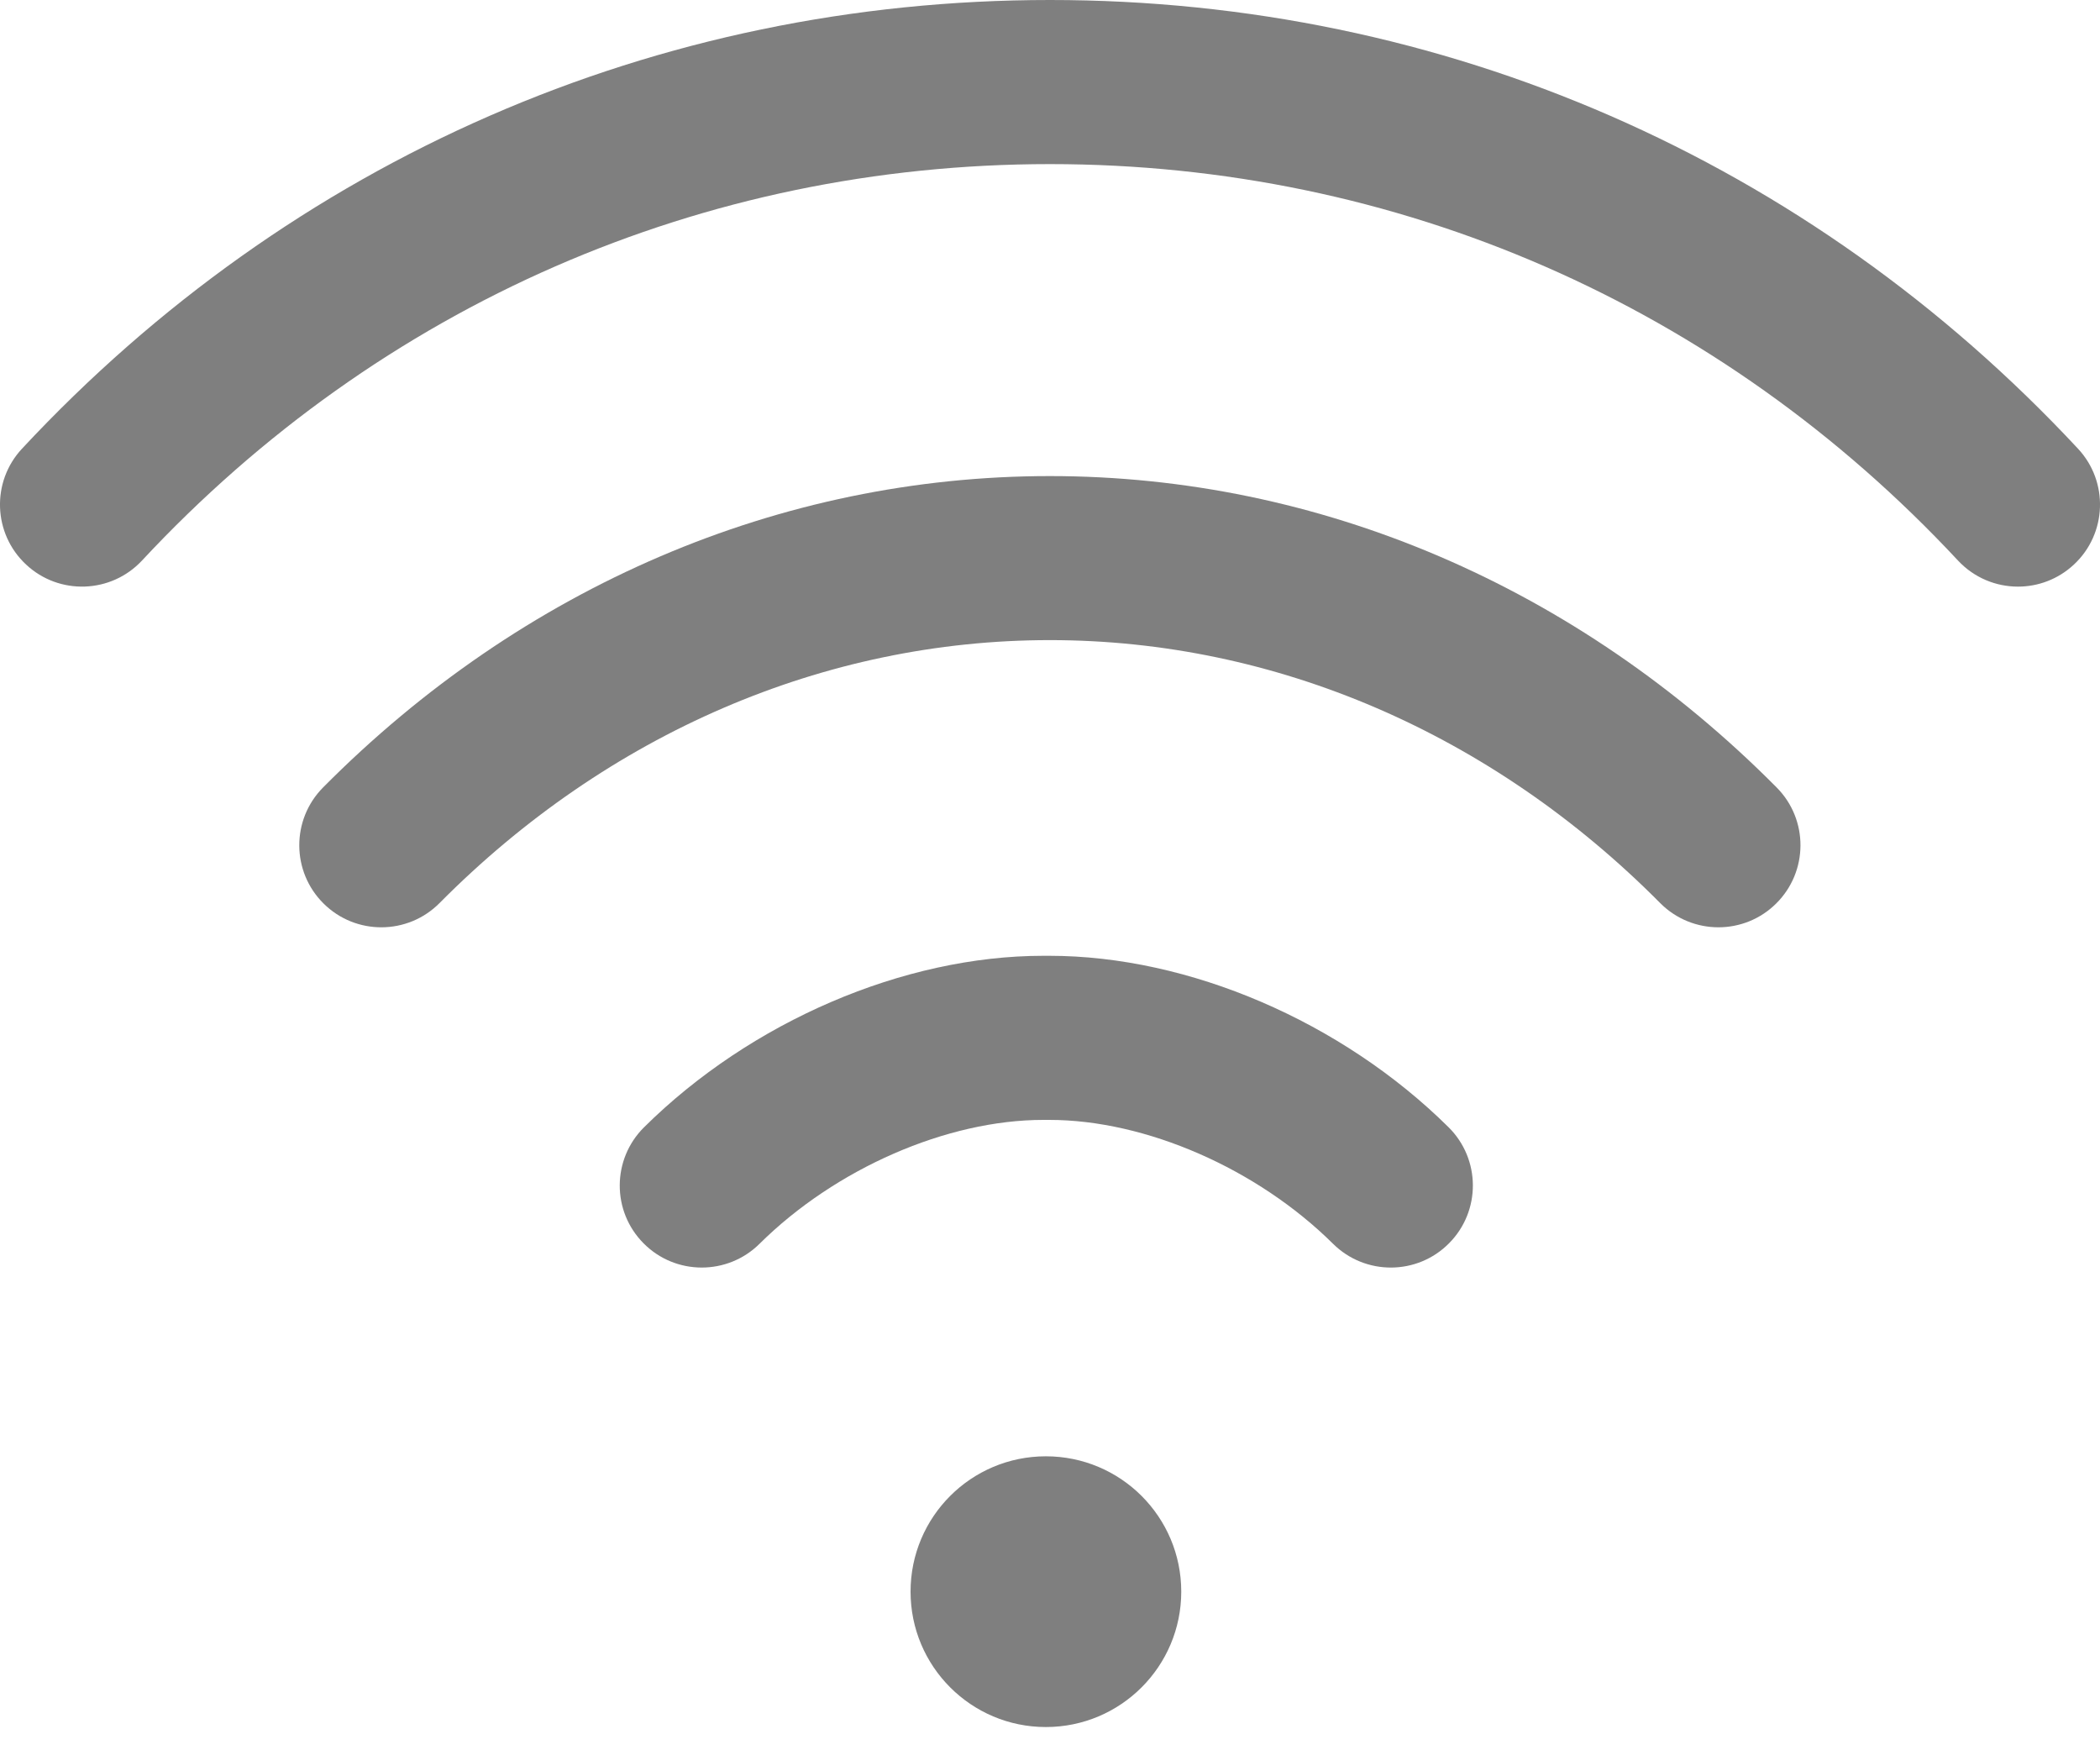 <svg width="30" height="25" viewBox="0 0 30 25" fill="none" xmlns="http://www.w3.org/2000/svg">
<path d="M14.941 24.668C16.009 24.668 16.875 23.802 16.875 22.734C16.875 21.666 16.009 20.801 14.941 20.801C13.873 20.801 13.008 21.666 13.008 22.734C13.008 23.802 13.873 24.668 14.941 24.668Z" fill="black" fill-opacity="0.5"/>
<path d="M29.685 6.408C25.834 2.276 20.619 5.85937e-05 15 0C9.381 5.85937e-05 4.166 2.276 0.315 6.408C-0.127 6.881 -0.101 7.623 0.373 8.064C0.846 8.506 1.588 8.479 2.029 8.006C5.432 4.355 10.039 2.344 15 2.344C19.961 2.344 24.568 4.355 27.971 8.006C28.202 8.254 28.515 8.379 28.828 8.379C29.114 8.379 29.401 8.275 29.627 8.064C30.101 7.623 30.127 6.881 29.685 6.408Z" fill="black" fill-opacity="0.5"/>
<path d="M25.381 11.248C22.534 8.379 18.846 6.8 14.998 6.8C11.149 6.8 7.461 8.379 4.615 11.248C4.16 11.707 4.162 12.449 4.622 12.905C5.081 13.361 5.823 13.358 6.279 12.899C8.682 10.477 11.778 9.143 14.998 9.143C18.217 9.143 21.314 10.477 23.717 12.899C23.946 13.129 24.247 13.245 24.549 13.245C24.847 13.245 25.146 13.132 25.374 12.905C25.834 12.449 25.837 11.707 25.381 11.248Z" fill="black" fill-opacity="0.5"/>
<path d="M20.694 16.101C19.169 14.591 16.984 13.652 14.99 13.652C14.99 13.652 14.99 13.652 14.989 13.652H14.905C14.905 13.652 14.905 13.652 14.904 13.652C12.911 13.652 10.725 14.591 9.201 16.101C8.741 16.557 8.737 17.299 9.193 17.758C9.422 17.99 9.724 18.105 10.025 18.105C10.323 18.105 10.622 17.992 10.85 17.766C11.935 16.691 13.527 15.996 14.904 15.996C14.905 15.996 14.905 15.996 14.905 15.996H14.99C14.99 15.996 14.99 15.996 14.99 15.996C16.368 15.996 17.959 16.691 19.044 17.766C19.504 18.221 20.246 18.218 20.701 17.758C21.157 17.299 21.154 16.557 20.694 16.101Z" fill="black" fill-opacity="0.5"/>
</svg>
